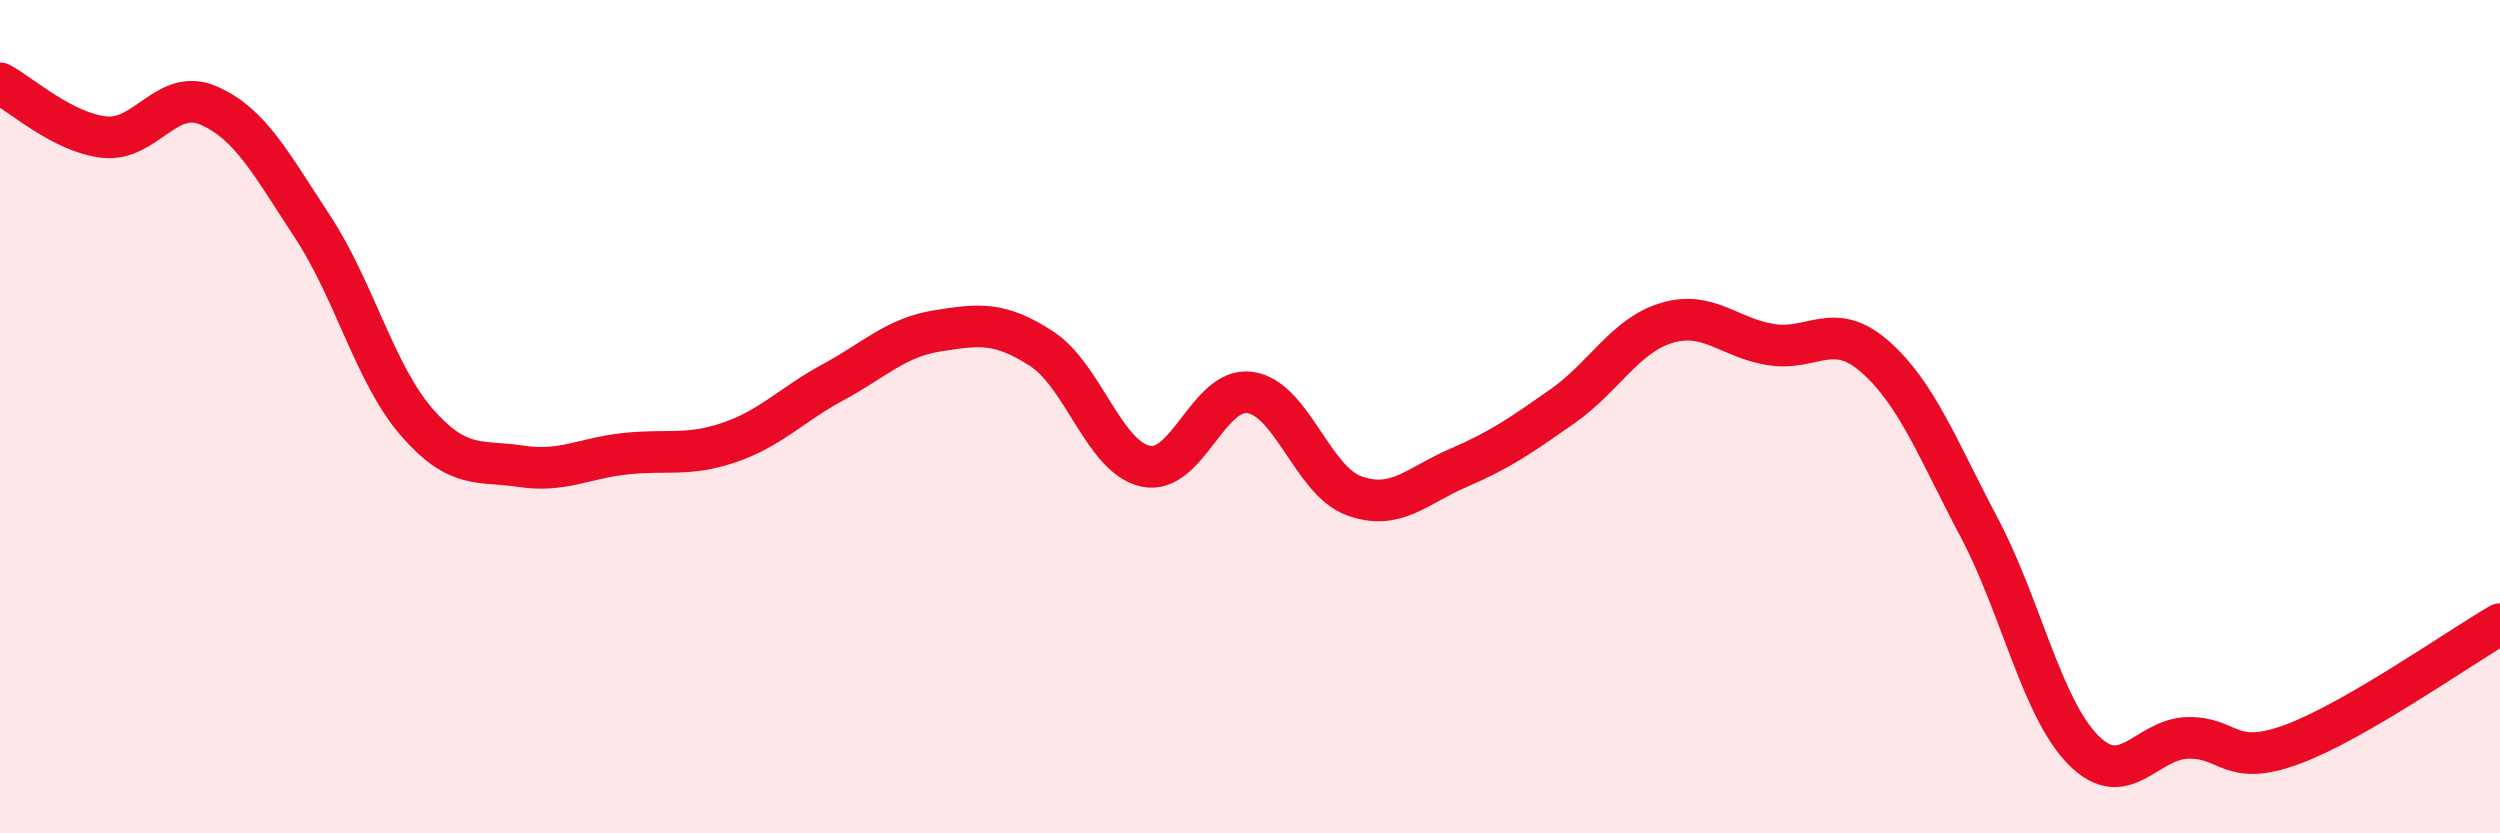 
    <svg width="60" height="20" viewBox="0 0 60 20" xmlns="http://www.w3.org/2000/svg">
      <path
        d="M 0,2 C 0.5,2.26 1.5,3.18 2.5,3.29 C 3.5,3.4 4,2.1 5,2.53 C 6,2.96 6.5,3.92 7.5,5.44 C 8.5,6.96 9,8.98 10,10.13 C 11,11.28 11.5,11.04 12.5,11.19 C 13.5,11.34 14,11 15,10.89 C 16,10.78 16.5,10.96 17.5,10.62 C 18.5,10.28 19,9.71 20,9.17 C 21,8.63 21.5,8.1 22.5,7.94 C 23.5,7.78 24,7.72 25,8.37 C 26,9.02 26.5,10.98 27.5,11.19 C 28.5,11.4 29,9.28 30,9.42 C 31,9.56 31.5,11.54 32.5,11.9 C 33.5,12.26 34,11.66 35,11.23 C 36,10.8 36.5,10.45 37.5,9.75 C 38.5,9.05 39,8.05 40,7.75 C 41,7.45 41.5,8.11 42.5,8.27 C 43.5,8.43 44,7.68 45,8.56 C 46,9.44 46.5,10.77 47.5,12.66 C 48.5,14.55 49,16.99 50,18 C 51,19.01 51.5,17.74 52.5,17.71 C 53.5,17.68 53.5,18.42 55,17.87 C 56.5,17.32 59,15.56 60,14.98L60 20L0 20Z"
        fill="#EB0A25"
        opacity="0.1"
        stroke-linecap="round"
        stroke-linejoin="round"
      />
      <path
        d="M 0,2 C 0.5,2.26 1.5,3.18 2.5,3.29 C 3.5,3.4 4,2.1 5,2.53 C 6,2.96 6.5,3.92 7.5,5.44 C 8.5,6.96 9,8.98 10,10.13 C 11,11.28 11.5,11.04 12.5,11.19 C 13.5,11.34 14,11 15,10.89 C 16,10.78 16.5,10.96 17.5,10.62 C 18.5,10.28 19,9.71 20,9.17 C 21,8.63 21.5,8.1 22.5,7.94 C 23.5,7.78 24,7.72 25,8.37 C 26,9.02 26.5,10.98 27.5,11.19 C 28.5,11.4 29,9.28 30,9.42 C 31,9.56 31.5,11.54 32.5,11.9 C 33.5,12.26 34,11.66 35,11.23 C 36,10.8 36.5,10.45 37.5,9.75 C 38.5,9.05 39,8.05 40,7.75 C 41,7.45 41.5,8.11 42.5,8.27 C 43.5,8.43 44,7.68 45,8.56 C 46,9.44 46.5,10.77 47.5,12.66 C 48.5,14.55 49,16.99 50,18 C 51,19.01 51.5,17.74 52.5,17.71 C 53.5,17.68 53.5,18.42 55,17.87 C 56.5,17.32 59,15.56 60,14.98"
        stroke="#EB0A25"
        stroke-width="1"
        fill="none"
        stroke-linecap="round"
        stroke-linejoin="round"
      />
    </svg>
  